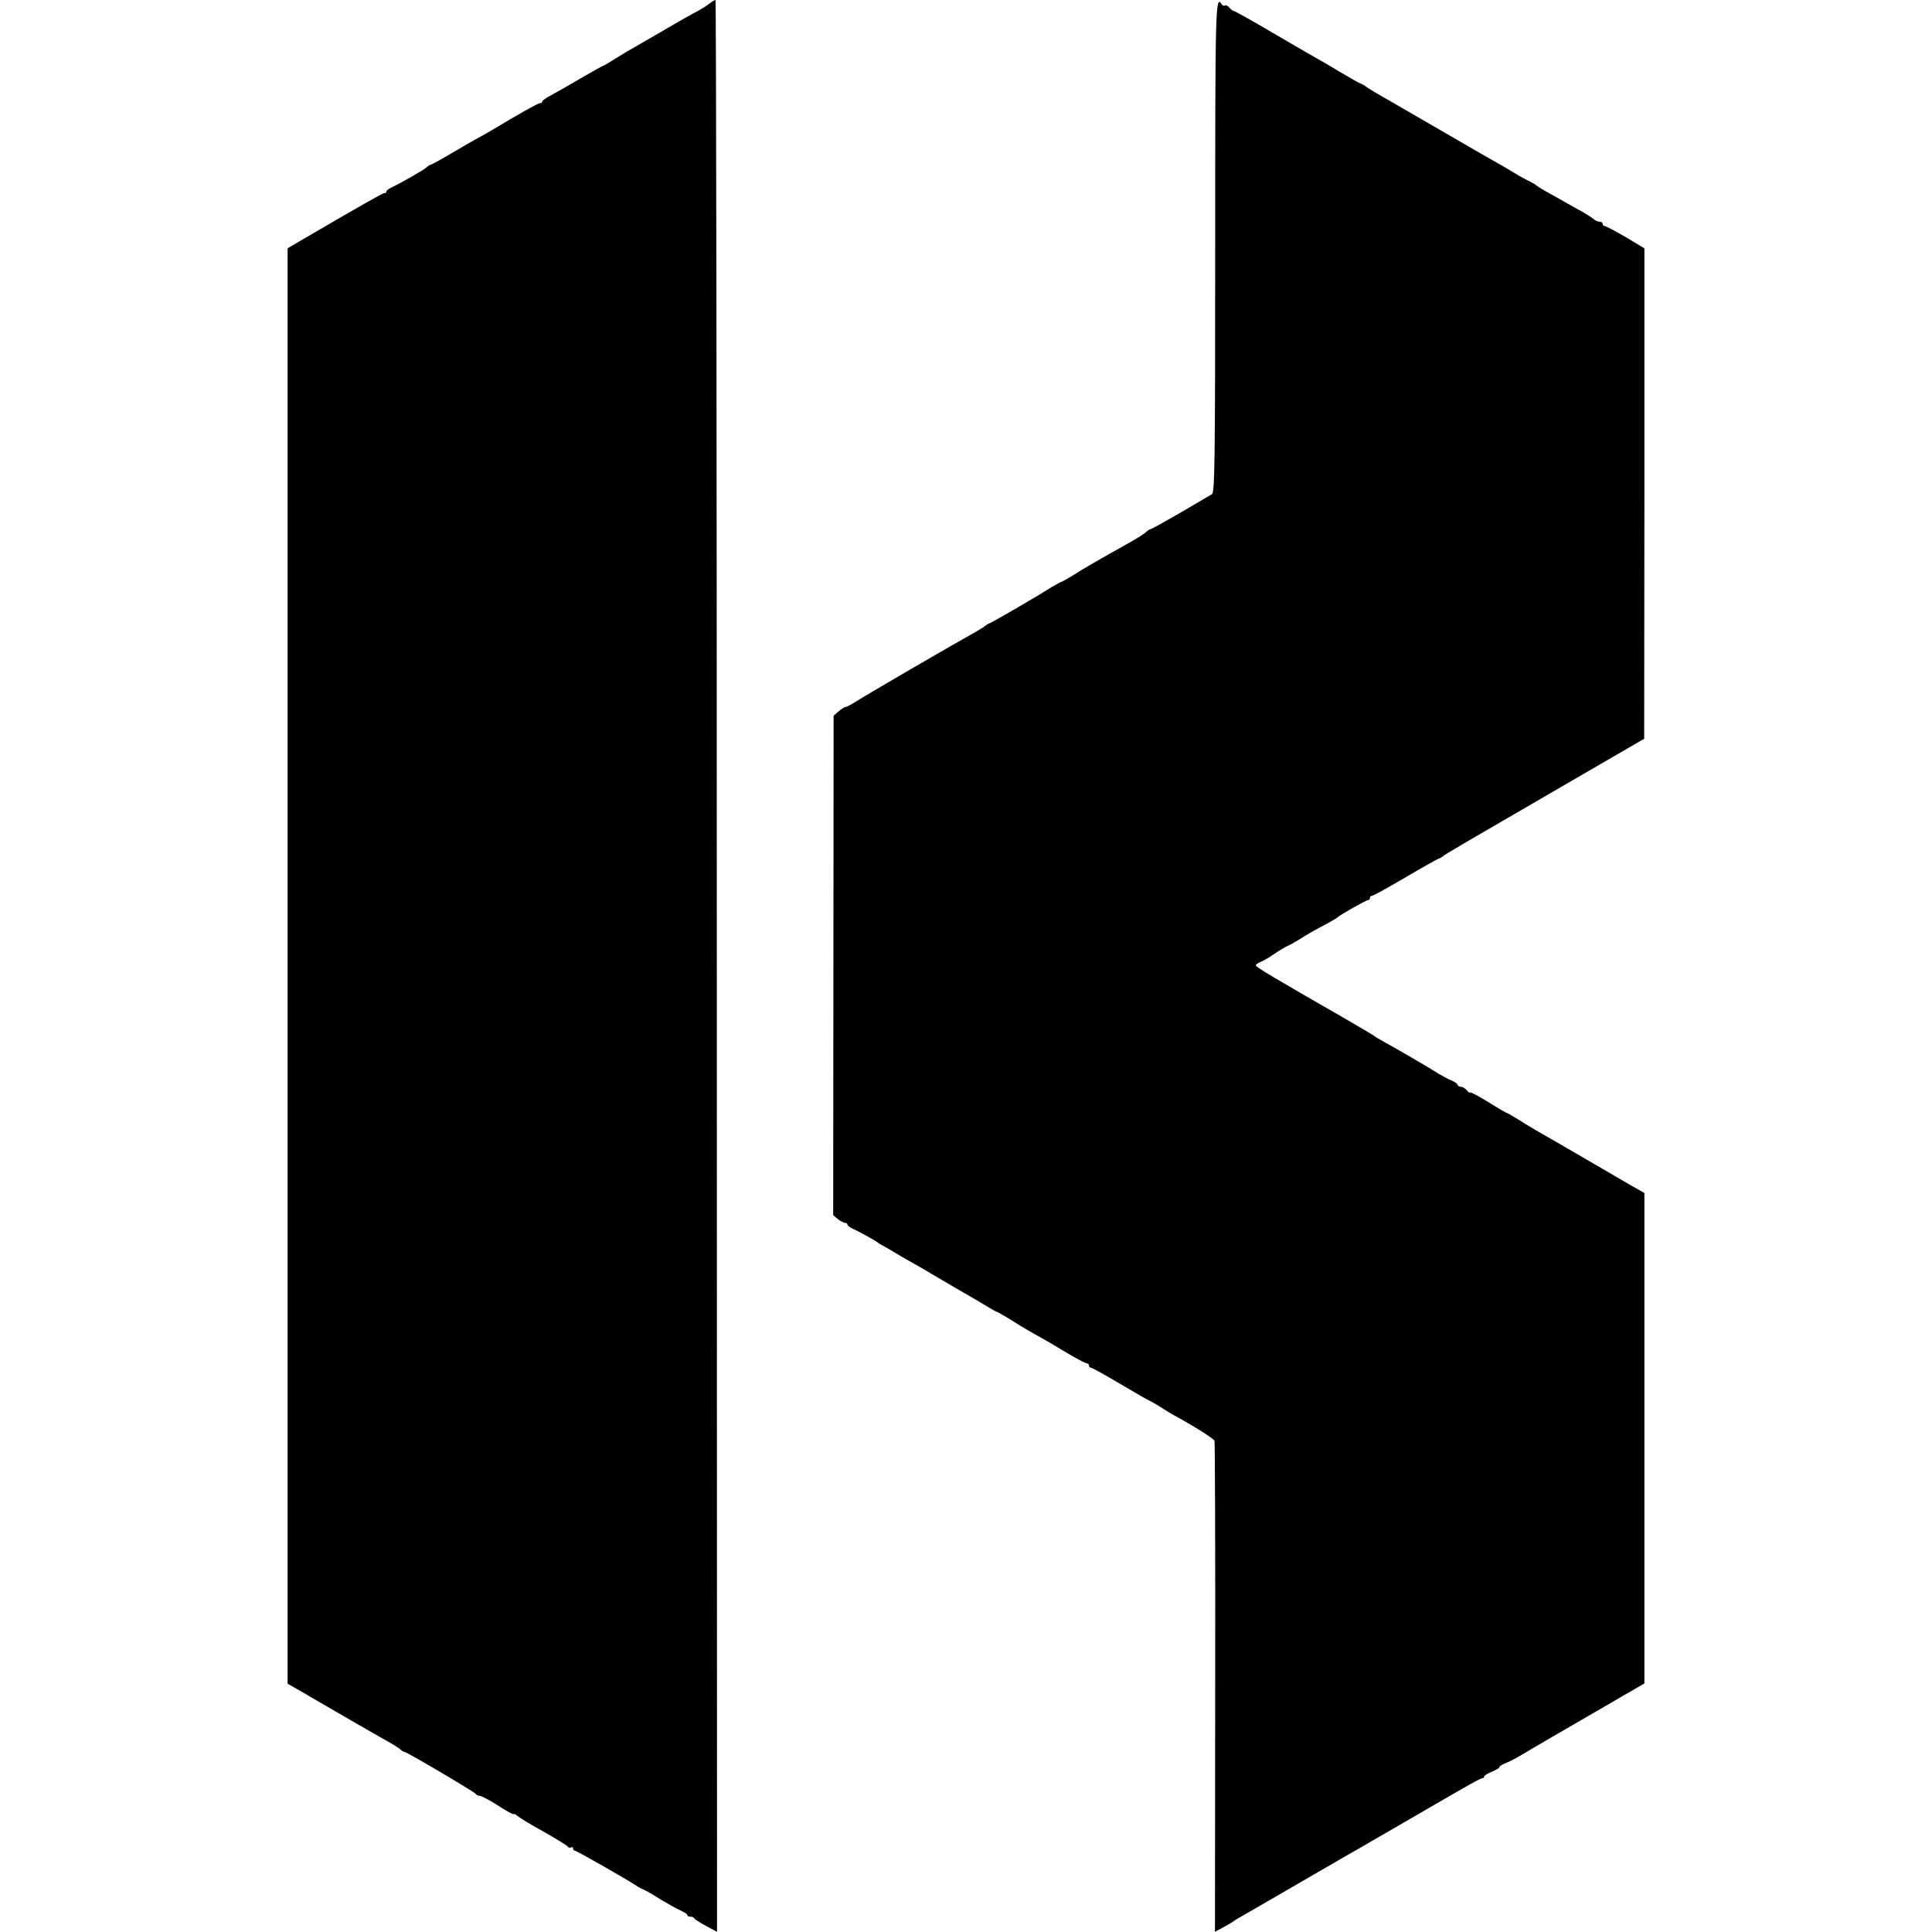 <?xml version="1.0" standalone="no"?>
<!DOCTYPE svg PUBLIC "-//W3C//DTD SVG 20010904//EN"
 "http://www.w3.org/TR/2001/REC-SVG-20010904/DTD/svg10.dtd">
<svg version="1.0" xmlns="http://www.w3.org/2000/svg"
 width="880pt" height="880pt" viewBox="0 0 880 880"
 preserveAspectRatio="xMidYMid meet">
<g transform="translate(0,880) scale(0.1,-0.1)"
fill="#000000" stroke="none">
<path d="M3229 8782 c-13 -10 -37 -25 -54 -34 -16 -8 -84 -46 -150 -85 -66
-38 -131 -76 -145 -84 -14 -7 -48 -28 -77 -46 -28 -18 -54 -33 -56 -33 -3 0
-49 -26 -104 -58 -54 -32 -115 -66 -135 -77 -21 -11 -38 -23 -38 -27 0 -5 -5
-8 -11 -8 -9 0 -92 -47 -229 -129 -19 -11 -42 -24 -50 -28 -8 -4 -59 -33 -113
-65 -54 -32 -101 -58 -105 -58 -3 0 -13 -6 -21 -14 -15 -12 -108 -66 -158 -90
-13 -6 -23 -14 -23 -18 0 -5 -4 -8 -10 -8 -8 0 -96 -50 -372 -211 l-68 -40 0
-3269 0 -3269 63 -36 c34 -20 69 -40 77 -45 139 -81 256 -148 300 -173 30 -16
62 -36 71 -43 8 -8 18 -14 22 -14 10 0 322 -184 325 -192 2 -4 10 -8 18 -8 7
0 45 -20 84 -45 38 -25 70 -42 70 -38 0 3 8 -1 18 -9 9 -8 63 -41 120 -72 56
-32 105 -62 108 -67 3 -5 10 -7 15 -4 5 4 9 1 9 -4 0 -6 4 -11 9 -11 8 0 234
-129 281 -160 8 -6 24 -14 36 -19 12 -5 45 -25 75 -44 30 -18 69 -40 87 -48
17 -8 32 -17 32 -21 0 -5 6 -8 14 -8 8 0 16 -3 18 -7 1 -5 26 -20 53 -35 l51
-27 -1 4400 c0 2419 -3 4399 -6 4399 -4 0 -17 -8 -30 -18z"/>
<path d="M5535 7674 c0 -982 -2 -1118 -15 -1125 -8 -5 -73 -43 -143 -84 -71
-41 -132 -75 -136 -75 -4 0 -12 -5 -19 -12 -7 -7 -36 -26 -66 -43 -176 -99
-216 -122 -263 -152 -29 -18 -55 -33 -58 -33 -3 0 -22 -11 -43 -23 -74 -47
-281 -167 -287 -167 -3 0 -11 -5 -18 -11 -7 -6 -38 -25 -69 -42 -78 -43 -474
-273 -520 -303 -21 -13 -41 -24 -46 -24 -5 0 -19 -9 -32 -20 l-23 -20 -1
-1137 -1 -1138 22 -18 c11 -9 26 -17 32 -17 6 0 11 -3 11 -7 0 -5 10 -13 23
-19 37 -17 112 -59 117 -65 3 -3 12 -8 20 -12 8 -4 33 -18 55 -32 22 -13 49
-29 60 -35 11 -6 36 -20 55 -31 19 -12 94 -55 165 -97 72 -41 141 -82 155 -91
14 -8 27 -16 30 -16 5 -1 53 -29 105 -62 11 -7 40 -24 65 -38 47 -26 64 -36
168 -98 35 -20 67 -37 73 -37 5 0 9 -4 9 -10 0 -5 4 -10 10 -10 5 0 66 -34
135 -75 70 -41 128 -75 131 -75 2 0 23 -12 47 -27 23 -15 51 -32 62 -38 94
-51 184 -108 187 -118 2 -7 4 -512 3 -1124 l-1 -1112 41 22 c22 12 42 24 45
27 3 3 20 13 38 23 17 10 98 57 180 104 81 47 191 111 245 142 54 31 105 61
115 66 9 6 78 45 152 88 74 43 142 82 150 87 172 100 242 140 250 140 6 0 10
4 10 8 0 5 16 14 35 22 19 8 35 17 35 21 0 4 12 12 28 18 15 6 48 23 73 38 36
22 210 123 357 208 10 6 59 34 110 64 l92 53 0 1117 0 1117 -35 20 c-19 10
-114 66 -212 123 -98 57 -198 115 -223 129 -25 14 -69 40 -98 59 -29 18 -55
33 -57 33 -3 0 -41 22 -84 49 -44 27 -81 47 -84 45 -2 -3 -10 2 -17 11 -7 8
-19 15 -26 15 -8 0 -14 4 -14 8 0 4 -12 13 -27 20 -16 6 -41 20 -58 30 -49 31
-207 123 -250 146 -22 12 -42 24 -45 27 -3 3 -68 41 -145 86 -307 176 -395
228 -395 236 0 4 10 11 23 16 12 5 40 21 61 36 22 15 49 31 60 36 12 5 35 18
51 28 31 20 72 44 135 77 19 11 37 21 40 24 10 11 132 80 141 80 5 0 9 5 9 10
0 6 4 10 10 10 5 0 74 38 154 85 80 47 148 85 151 85 3 0 11 5 18 10 12 11 63
40 640 375 l276 160 1 1117 0 1117 -85 51 c-47 27 -90 50 -95 50 -6 0 -10 5
-10 10 0 6 -6 10 -14 10 -8 0 -21 6 -28 13 -8 6 -29 20 -48 31 -19 10 -51 28
-70 39 -19 11 -55 31 -80 45 -25 13 -52 30 -60 36 -8 7 -28 18 -45 26 -16 8
-48 26 -70 40 -22 13 -49 29 -60 35 -31 17 -95 54 -295 170 -102 59 -205 119
-230 133 -25 14 -57 33 -72 43 -14 11 -29 19 -32 19 -3 0 -46 25 -97 55 -50
30 -93 55 -94 55 -1 0 -87 50 -190 110 -103 61 -191 110 -195 110 -4 0 -13 7
-20 15 -7 8 -16 13 -20 10 -5 -3 -11 -1 -15 5 -29 46 -30 0 -30 -1106z"/>
</g>
</svg>
